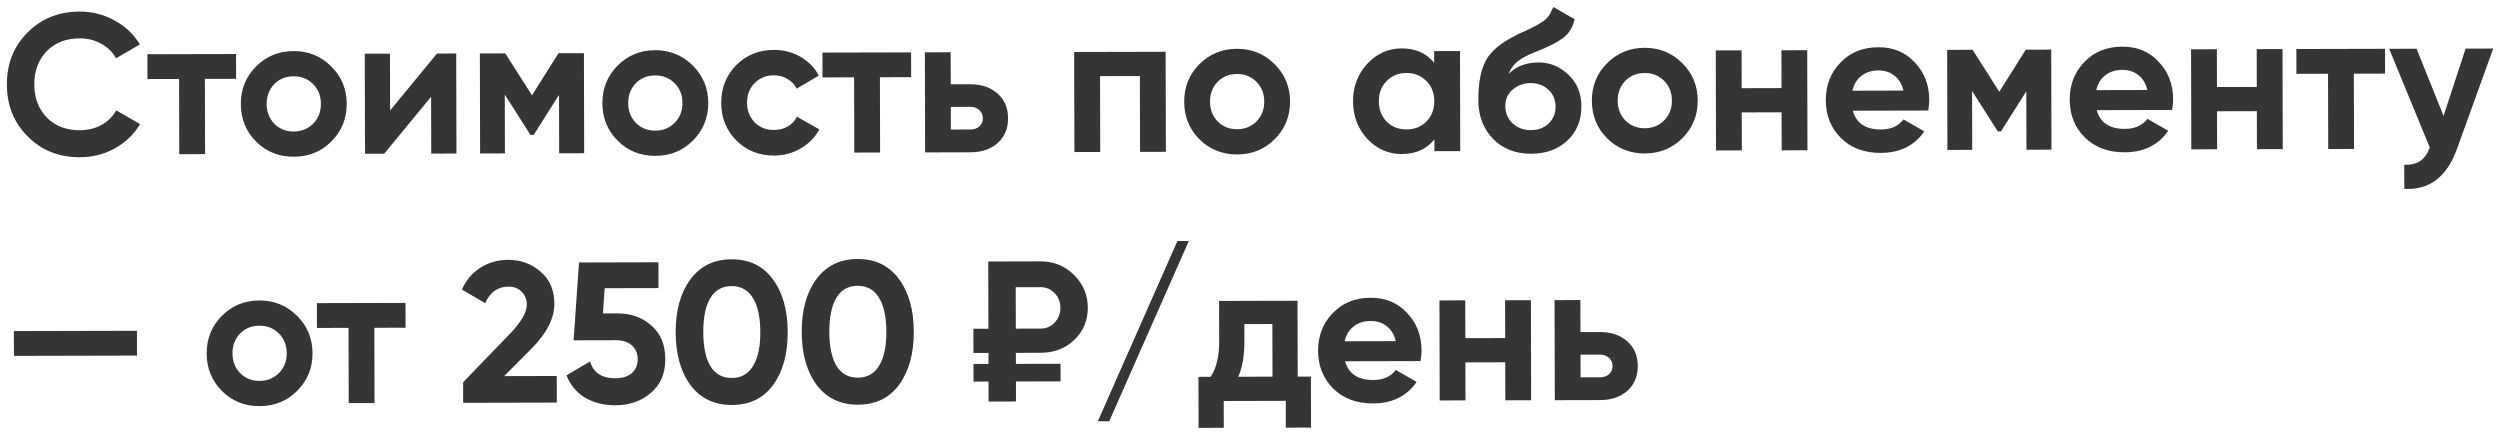 <?xml version="1.0" encoding="UTF-8"?> <svg xmlns="http://www.w3.org/2000/svg" width="361" height="63" viewBox="0 0 361 63" fill="none"><path d="M11.536 22.707C8.512 22.714 5.995 21.709 3.987 19.691C1.997 17.692 0.999 15.2 0.992 12.214C0.985 9.208 1.971 6.711 3.95 4.722C5.949 2.694 8.461 1.677 11.485 1.669C13.316 1.665 15.002 2.094 16.546 2.958C18.108 3.801 19.325 4.954 20.195 6.416L16.761 8.419C16.258 7.514 15.543 6.813 14.617 6.314C13.691 5.796 12.651 5.539 11.495 5.542C9.53 5.546 7.942 6.167 6.731 7.403C5.54 8.658 4.946 10.258 4.951 12.204C4.956 14.13 5.557 15.718 6.754 16.968C7.971 18.198 9.562 18.81 11.527 18.806C12.683 18.803 13.722 18.55 14.646 18.047C15.589 17.524 16.3 16.819 16.779 15.932L20.223 17.918C19.36 19.384 18.149 20.552 16.59 21.423C15.051 22.274 13.366 22.702 11.536 22.707ZM21.285 7.83L34.086 7.799L34.095 11.382L29.587 11.393L29.613 22.259L25.885 22.267L25.859 11.402L21.293 11.413L21.285 7.83ZM47.853 20.423C46.393 21.89 44.584 22.627 42.426 22.632C40.268 22.637 38.456 21.91 36.988 20.449C35.52 18.988 34.784 17.179 34.779 15.022C34.773 12.883 35.501 11.08 36.962 9.612C38.442 8.125 40.251 7.379 42.389 7.374C44.528 7.369 46.34 8.106 47.827 9.586C49.314 11.066 50.06 12.865 50.066 14.985C50.071 17.123 49.333 18.936 47.853 20.423ZM39.611 17.871C40.365 18.62 41.3 18.994 42.417 18.991C43.535 18.988 44.468 18.61 45.218 17.857C45.967 17.104 46.34 16.149 46.338 14.994C46.335 13.838 45.957 12.885 45.204 12.136C44.451 11.386 43.515 11.012 42.398 11.015C41.281 11.018 40.347 11.396 39.598 12.149C38.867 12.921 38.504 13.876 38.507 15.012C38.509 16.149 38.878 17.102 39.611 17.871ZM56.331 15.952L63.102 7.729L65.877 7.722L65.912 22.171L62.27 22.18L62.251 13.973L55.48 22.196L52.706 22.203L52.67 7.754L56.312 7.745L56.331 15.952ZM80.649 7.686L84.319 7.677L84.354 22.126L80.742 22.135L80.721 13.697L77.065 19.485L76.603 19.486L72.89 13.658L72.91 22.154L69.327 22.162L69.292 7.714L72.962 7.705L76.82 13.764L80.649 7.686ZM100.061 20.296C98.6 21.764 96.791 22.5 94.634 22.506C92.476 22.511 90.663 21.783 89.196 20.323C87.728 18.862 86.991 17.053 86.986 14.895C86.981 12.757 87.709 10.954 89.169 9.486C90.649 7.999 92.458 7.253 94.597 7.248C96.735 7.243 98.548 7.98 100.035 9.46C101.522 10.94 102.268 12.739 102.273 14.858C102.278 16.997 101.541 18.809 100.061 20.296ZM91.819 17.744C92.572 18.494 93.507 18.867 94.625 18.865C95.742 18.862 96.676 18.484 97.425 17.731C98.175 16.978 98.548 16.023 98.545 14.867C98.542 13.711 98.164 12.759 97.411 12.009C96.658 11.26 95.723 10.886 94.606 10.889C93.488 10.892 92.555 11.27 91.805 12.023C91.075 12.795 90.711 13.75 90.714 14.886C90.717 16.023 91.085 16.976 91.819 17.744ZM111.792 22.464C109.615 22.47 107.792 21.742 106.325 20.281C104.876 18.821 104.149 17.011 104.144 14.854C104.139 12.696 104.857 10.883 106.298 9.416C107.759 7.948 109.578 7.212 111.755 7.206C113.161 7.203 114.443 7.537 115.6 8.208C116.758 8.88 117.637 9.783 118.237 10.918L115.034 12.805C114.743 12.208 114.299 11.737 113.701 11.392C113.122 11.046 112.467 10.875 111.735 10.876C110.617 10.879 109.693 11.257 108.963 12.01C108.233 12.744 107.869 13.689 107.872 14.845C107.875 15.962 108.243 16.905 108.977 17.674C109.711 18.404 110.636 18.768 111.754 18.765C112.505 18.764 113.169 18.598 113.746 18.269C114.343 17.921 114.785 17.448 115.072 16.85L118.313 18.692C117.68 19.849 116.777 20.766 115.604 21.444C114.449 22.121 113.179 22.461 111.792 22.464ZM118.757 7.594L131.559 7.563L131.568 11.146L127.06 11.157L127.086 22.023L123.358 22.032L123.332 11.166L118.766 11.177L118.757 7.594ZM137.289 12.173L140.092 12.166C141.729 12.162 143.05 12.611 144.054 13.514C145.058 14.398 145.562 15.582 145.565 17.065C145.569 18.549 145.071 19.744 144.071 20.652C143.072 21.541 141.753 21.987 140.116 21.991L133.585 22.007L133.55 7.558L137.278 7.549L137.289 12.173ZM137.305 18.704L140.137 18.697C140.657 18.695 141.08 18.55 141.407 18.26C141.753 17.951 141.925 17.556 141.924 17.074C141.923 16.593 141.749 16.198 141.401 15.891C141.073 15.583 140.649 15.43 140.129 15.431L137.297 15.438L137.305 18.704ZM155.11 7.506L168.316 7.474L168.351 21.923L164.623 21.932L164.597 10.98L158.846 10.993L158.873 21.946L155.145 21.955L155.11 7.506ZM184.073 20.093C182.612 21.561 180.803 22.297 178.645 22.302C176.488 22.308 174.675 21.58 173.207 20.119C171.74 18.659 171.003 16.85 170.998 14.692C170.993 12.553 171.72 10.751 173.181 9.283C174.661 7.796 176.47 7.05 178.608 7.045C180.747 7.039 182.56 7.777 184.047 9.256C185.534 10.736 186.28 12.536 186.285 14.655C186.29 16.793 185.553 18.606 184.073 20.093ZM175.831 17.541C176.584 18.291 177.519 18.664 178.637 18.661C179.754 18.659 180.687 18.281 181.437 17.528C182.186 16.774 182.56 15.82 182.557 14.664C182.554 13.508 182.176 12.555 181.423 11.806C180.67 11.056 179.735 10.683 178.617 10.686C177.5 10.688 176.566 11.066 175.817 11.819C175.087 12.592 174.723 13.546 174.726 14.683C174.728 15.82 175.097 16.772 175.831 17.541ZM207.099 9.085L207.095 7.38L210.823 7.371L210.858 21.82L207.13 21.829L207.126 20.124C206.012 21.533 204.444 22.24 202.421 22.245C200.494 22.25 198.836 21.521 197.445 20.061C196.074 18.581 195.385 16.771 195.38 14.633C195.375 12.514 196.055 10.711 197.419 9.224C198.802 7.737 200.457 6.992 202.384 6.987C204.407 6.982 205.979 7.681 207.099 9.085ZM200.242 17.569C200.995 18.318 201.95 18.692 203.106 18.689C204.262 18.686 205.214 18.308 205.964 17.555C206.733 16.782 207.116 15.799 207.113 14.605C207.11 13.41 206.722 12.438 205.95 11.689C205.196 10.92 204.242 10.537 203.086 10.54C201.93 10.543 200.977 10.93 200.228 11.703C199.478 12.456 199.105 13.43 199.108 14.624C199.111 15.818 199.489 16.8 200.242 17.569ZM221.088 22.2C218.815 22.205 216.973 21.478 215.563 20.017C214.173 18.556 213.475 16.699 213.469 14.445C213.463 11.998 213.825 10.1 214.553 8.749C215.263 7.399 216.734 6.172 218.966 5.069C219.024 5.03 219.129 4.972 219.283 4.894C219.457 4.817 219.63 4.739 219.803 4.662C219.995 4.584 220.178 4.507 220.351 4.429L221.564 3.82C221.852 3.684 222.16 3.51 222.487 3.297C222.968 3.007 223.324 2.708 223.554 2.399C223.785 2.09 224.034 1.627 224.302 1.01L227.37 2.765C227.122 3.941 226.556 4.857 225.671 5.515C224.767 6.172 223.459 6.83 221.746 7.489C220.553 7.954 219.668 8.429 219.091 8.912C218.514 9.395 218.101 9.983 217.852 10.677C218.909 9.577 220.353 9.024 222.183 9.02C223.801 9.016 225.228 9.6 226.464 10.772C227.719 11.925 228.349 13.465 228.354 15.391C228.358 17.375 227.688 19.005 226.343 20.28C225.016 21.555 223.265 22.195 221.088 22.2ZM221.005 11.999C220.042 12.001 219.195 12.302 218.465 12.901C217.734 13.519 217.37 14.32 217.372 15.302C217.375 16.323 217.724 17.16 218.419 17.814C219.133 18.467 220.01 18.792 221.051 18.79C222.11 18.787 222.967 18.467 223.62 17.83C224.293 17.193 224.628 16.383 224.626 15.4C224.624 14.418 224.284 13.609 223.609 12.975C222.933 12.322 222.065 11.996 221.005 11.999ZM242.94 19.951C241.48 21.418 239.671 22.155 237.513 22.16C235.355 22.165 233.542 21.438 232.075 19.977C230.607 18.516 229.871 16.707 229.865 14.55C229.86 12.411 230.588 10.608 232.049 9.14C233.528 7.653 235.337 6.907 237.476 6.902C239.614 6.897 241.427 7.634 242.914 9.114C244.401 10.594 245.147 12.393 245.152 14.512C245.157 16.651 244.42 18.464 242.94 19.951ZM234.698 17.399C235.451 18.148 236.387 18.522 237.504 18.519C238.621 18.516 239.555 18.138 240.304 17.385C241.054 16.632 241.427 15.677 241.424 14.521C241.422 13.366 241.044 12.413 240.29 11.663C239.537 10.914 238.602 10.54 237.485 10.543C236.367 10.546 235.434 10.924 234.684 11.677C233.954 12.449 233.59 13.404 233.593 14.54C233.596 15.677 233.964 16.63 234.698 17.399ZM257.249 12.72L257.236 7.259L260.963 7.25L260.998 21.699L257.271 21.708L257.257 16.217L251.507 16.231L251.52 21.721L247.792 21.73L247.757 7.282L251.485 7.273L251.498 12.734L257.249 12.72ZM278.444 15.963L267.55 15.99C268.036 17.8 269.396 18.702 271.631 18.696C273.057 18.693 274.134 18.209 274.864 17.244L277.874 18.97C276.453 21.035 274.356 22.071 271.581 22.078C269.193 22.083 267.274 21.366 265.826 19.924C264.377 18.483 263.65 16.664 263.645 14.468C263.64 12.31 264.348 10.497 265.77 9.03C267.173 7.562 269.002 6.826 271.256 6.82C273.394 6.815 275.139 7.543 276.491 9.004C277.882 10.465 278.58 12.274 278.585 14.432C278.586 14.836 278.539 15.347 278.444 15.963ZM267.485 13.1L274.854 13.082C274.64 12.139 274.205 11.418 273.548 10.918C272.911 10.419 272.15 10.17 271.264 10.172C270.262 10.175 269.434 10.437 268.78 10.959C268.127 11.461 267.695 12.175 267.485 13.1ZM292.527 7.173L296.197 7.165L296.232 21.613L292.619 21.622L292.599 13.184L288.943 18.972L288.481 18.974L284.768 13.145L284.788 21.641L281.205 21.65L281.17 7.201L284.84 7.192L288.698 13.251L292.527 7.173ZM313.663 15.878L302.769 15.905C303.255 17.714 304.615 18.617 306.85 18.611C308.276 18.608 309.353 18.123 310.083 17.159L313.093 18.885C311.672 20.95 309.575 21.986 306.8 21.992C304.411 21.998 302.493 21.28 301.044 19.839C299.596 18.398 298.869 16.579 298.864 14.383C298.859 12.225 299.567 10.412 300.989 8.945C302.392 7.477 304.22 6.741 306.474 6.735C308.613 6.73 310.358 7.458 311.71 8.919C313.101 10.38 313.799 12.189 313.804 14.346C313.805 14.751 313.758 15.262 313.663 15.878ZM302.704 13.015L310.073 12.997C309.859 12.054 309.424 11.332 308.767 10.833C308.13 10.334 307.369 10.085 306.483 10.087C305.481 10.09 304.653 10.352 303.999 10.873C303.345 11.376 302.914 12.09 302.704 13.015ZM325.88 12.554L325.867 7.093L329.595 7.084L329.63 21.532L325.902 21.541L325.889 16.051L320.138 16.065L320.152 21.555L316.424 21.564L316.389 7.116L320.117 7.107L320.13 12.568L325.88 12.554ZM331.595 7.079L344.396 7.048L344.405 10.631L339.897 10.642L339.923 21.508L336.195 21.517L336.169 10.651L331.603 10.662L331.595 7.079ZM352.849 16.737L356.033 7.02L360.021 7.01L354.797 21.472C353.343 25.54 350.804 27.473 347.182 27.27L347.173 23.802C348.156 23.819 348.926 23.634 349.484 23.247C350.061 22.86 350.522 22.214 350.866 21.308L344.994 7.046L348.953 7.037L352.849 16.737ZM19.784 51.347L2.012 51.39L2.003 47.807L19.775 47.764L19.784 51.347ZM42.917 56.435C41.457 57.902 39.648 58.639 37.49 58.644C35.332 58.649 33.52 57.922 32.052 56.461C30.584 55 29.848 53.191 29.843 51.034C29.837 48.895 30.565 47.092 32.026 45.624C33.506 44.138 35.315 43.391 37.453 43.386C39.592 43.381 41.404 44.118 42.891 45.598C44.378 47.078 45.124 48.877 45.129 50.997C45.135 53.135 44.397 54.948 42.917 56.435ZM34.675 53.883C35.429 54.632 36.364 55.006 37.481 55.003C38.599 55 39.532 54.622 40.282 53.869C41.031 53.116 41.404 52.161 41.402 51.006C41.399 49.85 41.021 48.897 40.268 48.148C39.515 47.398 38.579 47.025 37.462 47.027C36.344 47.03 35.411 47.408 34.662 48.161C33.931 48.934 33.568 49.888 33.57 51.025C33.573 52.161 33.941 53.114 34.675 53.883ZM45.754 43.771L58.556 43.74L58.564 47.323L54.056 47.334L54.083 58.199L50.355 58.208L50.328 47.343L45.763 47.354L45.754 43.771ZM80.405 58.136L66.881 58.168L66.874 55.192L73.763 48.066C75.3 46.425 76.068 45.075 76.065 44.015C76.063 43.225 75.811 42.59 75.309 42.11C74.826 41.629 74.2 41.39 73.429 41.392C71.888 41.396 70.763 42.188 70.054 43.77L66.697 41.813C67.31 40.443 68.203 39.391 69.377 38.656C70.569 37.902 71.898 37.523 73.362 37.52C75.192 37.515 76.764 38.09 78.076 39.242C79.389 40.376 80.048 41.915 80.053 43.861C80.058 45.961 78.955 48.121 76.745 50.342L72.796 54.311L80.396 54.292L80.405 58.136ZM87.065 45.26L89.146 45.255C91.111 45.25 92.75 45.834 94.063 47.006C95.395 48.159 96.063 49.775 96.069 51.856C96.073 53.937 95.374 55.566 93.971 56.745C92.606 57.923 90.902 58.515 88.86 58.52C87.203 58.524 85.748 58.161 84.494 57.432C83.259 56.684 82.361 55.607 81.799 54.202L85.204 52.2C85.689 53.817 86.905 54.623 88.851 54.619C89.872 54.616 90.661 54.373 91.219 53.891C91.795 53.388 92.083 52.713 92.081 51.865C92.079 51.037 91.798 50.373 91.238 49.874C90.678 49.374 89.916 49.126 88.953 49.128L82.827 49.143L83.609 37.9L95.081 37.872L95.09 41.6L87.317 41.618L87.065 45.26ZM105.682 58.479C103.159 58.485 101.172 57.536 99.723 55.633C98.292 53.69 97.573 51.139 97.566 47.98C97.558 44.821 98.265 42.276 99.686 40.346C101.126 38.416 103.108 37.448 105.631 37.442C108.194 37.435 110.18 38.394 111.591 40.317C113.022 42.24 113.741 44.781 113.748 47.941C113.756 51.1 113.049 53.655 111.628 55.604C110.227 57.514 108.245 58.473 105.682 58.479ZM109.789 47.95C109.784 45.793 109.424 44.146 108.708 43.011C108.012 41.877 106.989 41.311 105.641 41.314C104.292 41.317 103.273 41.888 102.582 43.026C101.891 44.165 101.548 45.813 101.553 47.97C101.559 50.128 101.909 51.774 102.606 52.909C103.302 54.025 104.324 54.581 105.673 54.578C107.021 54.575 108.041 54.004 108.732 52.866C109.442 51.727 109.794 50.089 109.789 47.95ZM123.884 58.435C121.361 58.441 119.374 57.492 117.925 55.589C116.494 53.646 115.775 51.095 115.768 47.936C115.76 44.776 116.467 42.232 117.888 40.302C119.328 38.372 121.31 37.404 123.834 37.398C126.396 37.391 128.382 38.35 129.793 40.273C131.224 42.196 131.943 44.737 131.95 47.897C131.958 51.056 131.251 53.611 129.83 55.56C128.429 57.47 126.447 58.429 123.884 58.435ZM127.991 47.906C127.986 45.749 127.626 44.102 126.91 42.967C126.214 41.833 125.191 41.267 123.843 41.27C122.494 41.273 121.475 41.844 120.784 42.982C120.093 44.121 119.75 45.769 119.756 47.926C119.761 50.084 120.112 51.73 120.808 52.865C121.504 53.981 122.526 54.537 123.875 54.534C125.224 54.531 126.243 53.96 126.934 52.822C127.644 51.683 127.997 50.045 127.991 47.906ZM150.275 50.944L146.692 50.953L146.696 52.542L153.14 52.527L153.146 55.07L146.702 55.086L146.709 57.975L142.75 57.985L142.743 55.095L140.576 55.1L140.57 52.557L142.737 52.552L142.733 50.963L140.566 50.968L140.557 47.471L142.725 47.466L142.701 37.757L150.244 37.738C152.151 37.734 153.761 38.385 155.074 39.692C156.407 40.998 157.075 42.577 157.08 44.426C157.084 46.276 156.433 47.828 155.126 49.083C153.838 50.319 152.221 50.94 150.275 50.944ZM150.253 41.466L146.669 41.475L146.684 47.456L150.267 47.448C151.076 47.446 151.75 47.155 152.288 46.576C152.845 45.997 153.123 45.283 153.121 44.436C153.119 43.588 152.837 42.885 152.277 42.328C151.737 41.752 151.062 41.464 150.253 41.466ZM171.667 34.797L160.17 60.833L158.523 60.836L170.019 34.801L171.667 34.797ZM187.363 43.428L187.389 54.38L189.296 54.376L189.314 61.745L185.673 61.753L185.664 57.881L176.705 57.903L176.715 61.775L173.074 61.784L173.056 54.415L174.819 54.411C175.644 53.176 176.054 51.47 176.049 49.293L176.035 43.455L187.363 43.428ZM178.807 54.401L183.748 54.389L183.73 46.789L179.684 46.799L179.69 49.284C179.695 51.364 179.401 53.07 178.807 54.401ZM205.131 52.141L194.236 52.167C194.722 53.977 196.083 54.879 198.317 54.874C199.743 54.87 200.821 54.386 201.55 53.421L204.56 55.148C203.139 57.213 201.042 58.248 198.268 58.255C195.879 58.261 193.96 57.543 192.512 56.102C191.063 54.66 190.337 52.842 190.331 50.645C190.326 48.488 191.034 46.675 192.457 45.207C193.859 43.74 195.688 43.003 197.942 42.998C200.08 42.993 201.825 43.721 203.178 45.181C204.568 46.642 205.266 48.451 205.271 50.609C205.272 51.014 205.225 51.524 205.131 52.141ZM194.171 49.278L201.54 49.26C201.326 48.316 200.891 47.595 200.235 47.096C199.598 46.596 198.836 46.348 197.95 46.35C196.948 46.352 196.12 46.614 195.467 47.136C194.813 47.639 194.381 48.352 194.171 49.278ZM217.348 48.817L217.335 43.355L221.062 43.346L221.097 57.795L217.37 57.804L217.356 52.314L211.606 52.328L211.619 57.818L207.891 57.827L207.856 43.378L211.584 43.369L211.597 48.831L217.348 48.817ZM228.217 47.953L231.02 47.946C232.657 47.942 233.978 48.392 234.982 49.295C235.986 50.178 236.49 51.362 236.493 52.845C236.497 54.329 235.999 55.524 234.999 56.432C234 57.321 232.681 57.767 231.044 57.771L224.513 57.787L224.478 43.338L228.206 43.329L228.217 47.953ZM228.233 54.484L231.065 54.477C231.585 54.475 232.008 54.33 232.335 54.04C232.681 53.731 232.854 53.336 232.852 52.854C232.851 52.373 232.677 51.978 232.329 51.671C232.001 51.363 231.577 51.21 231.057 51.211L228.225 51.218L228.233 54.484Z" fill="#353535"></path></svg> 